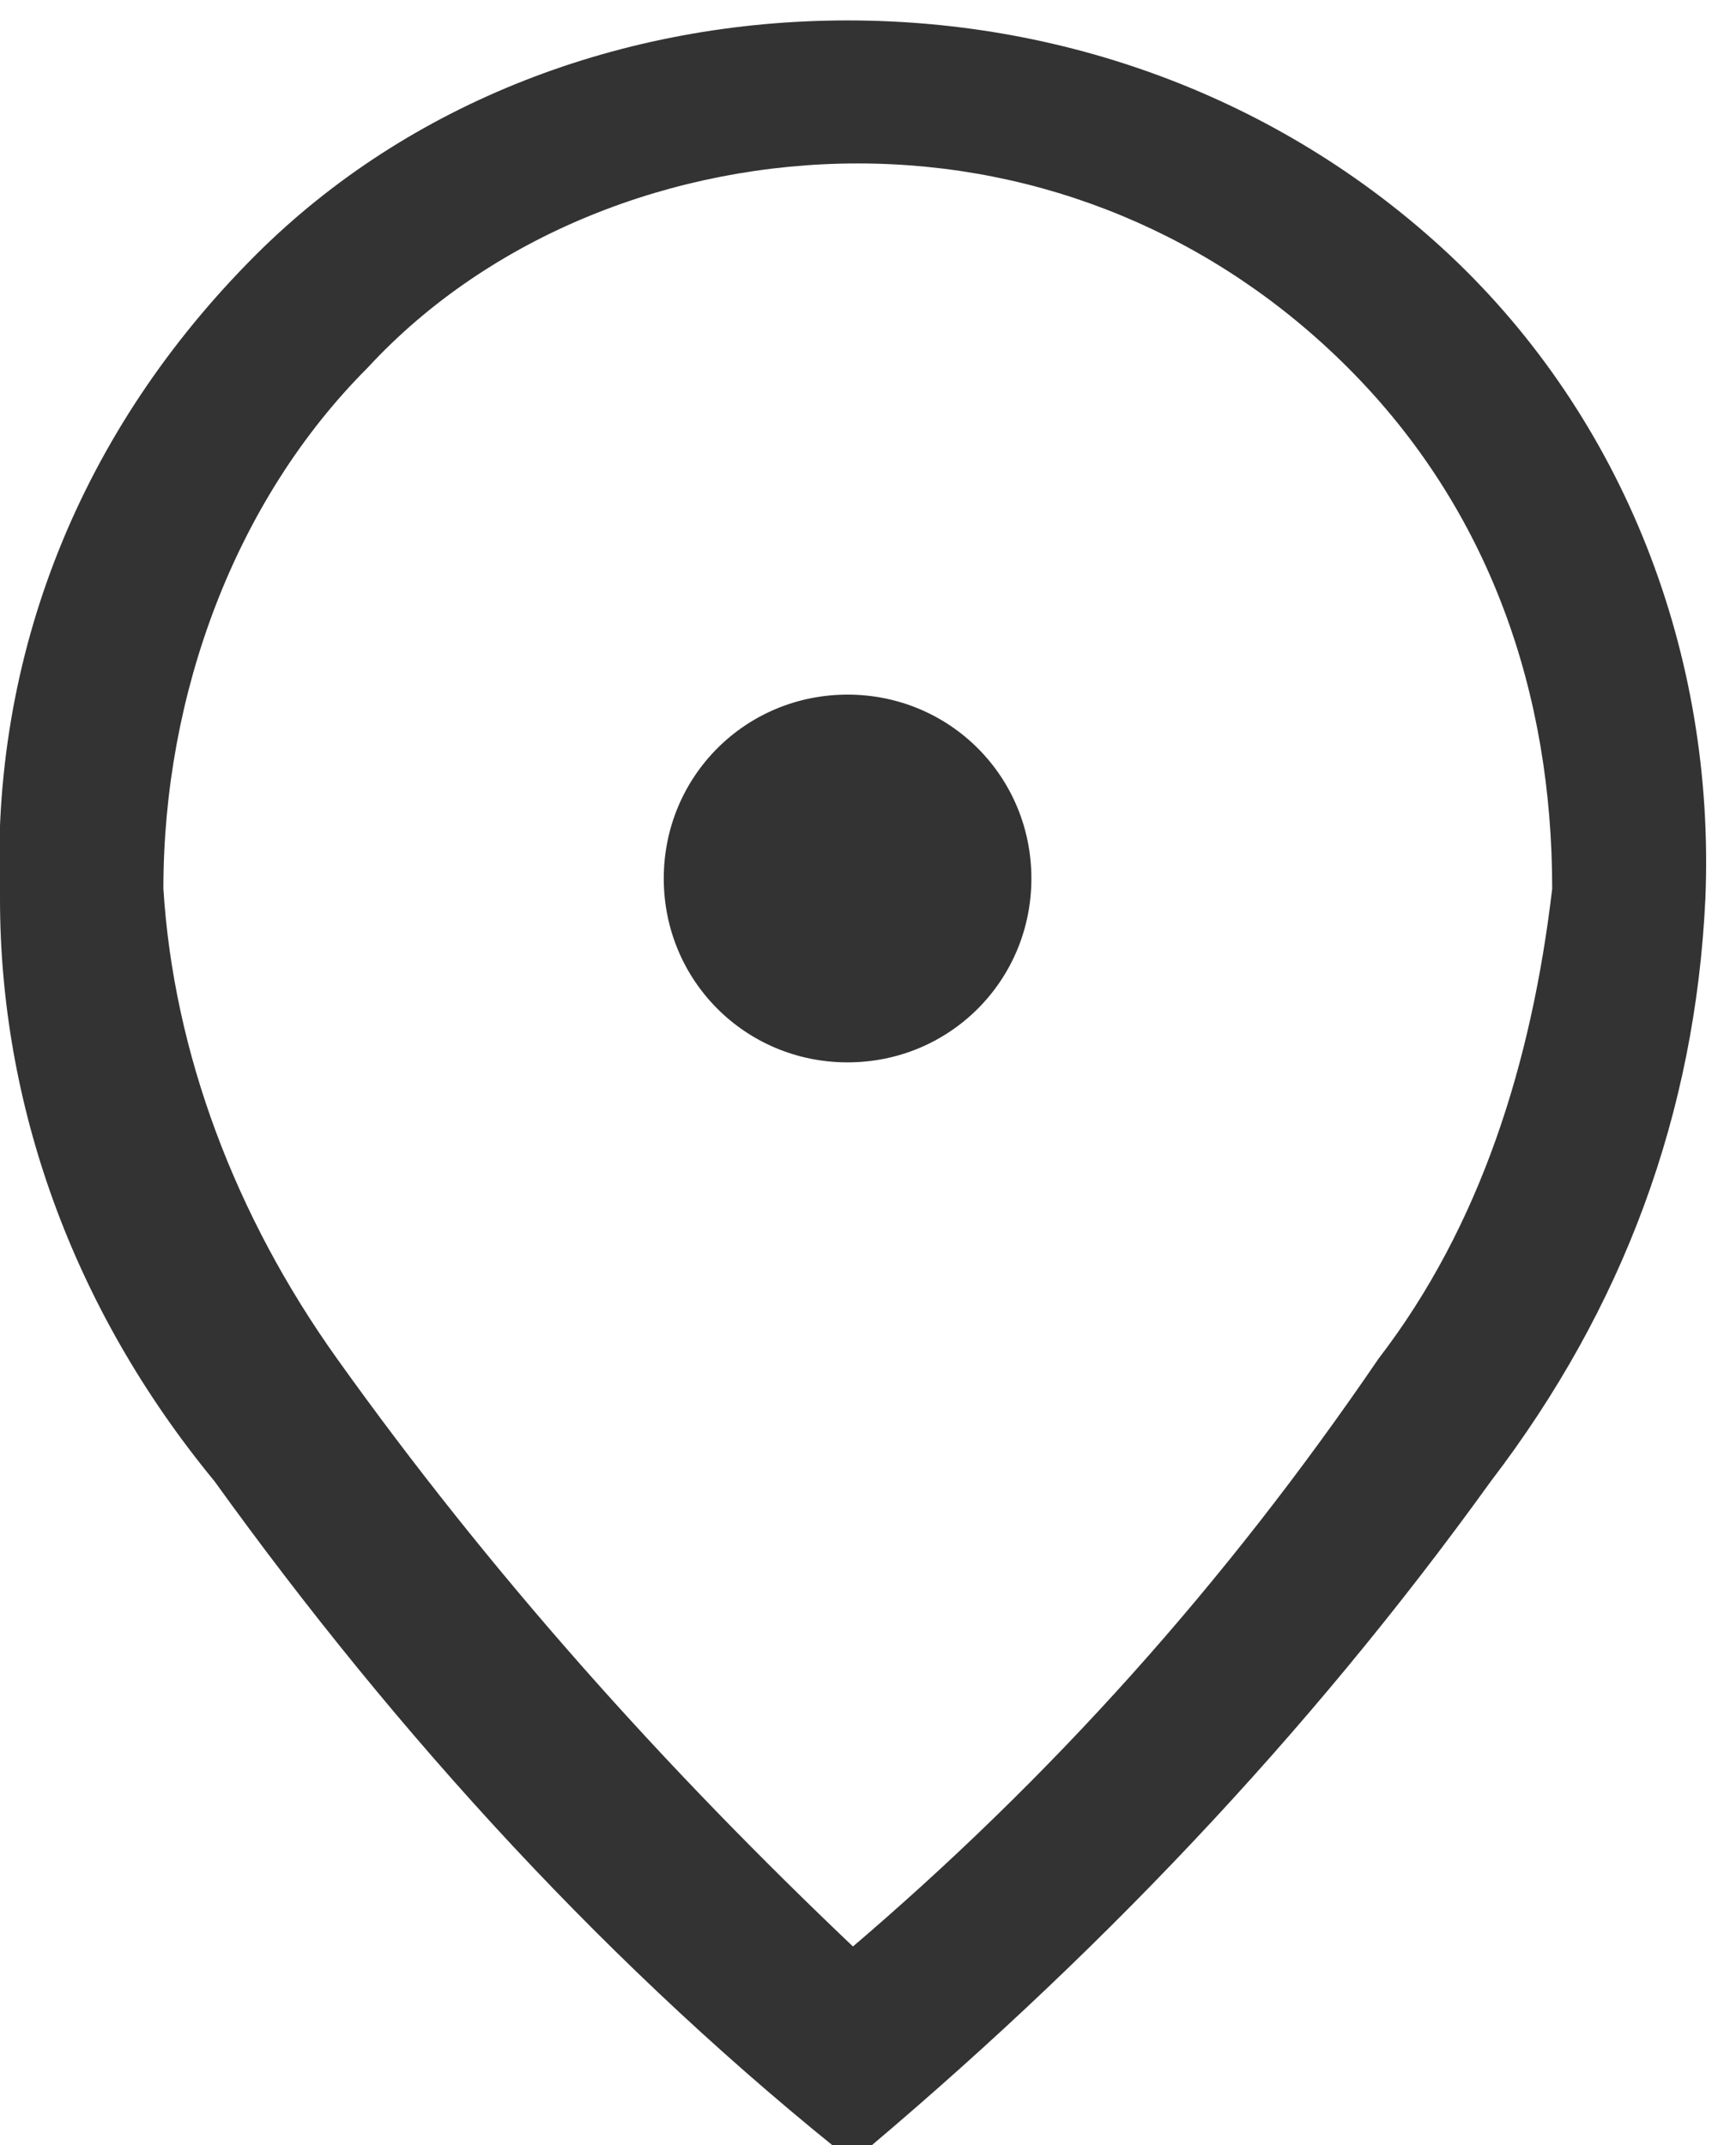<?xml version="1.0" encoding="UTF-8"?>
<svg id="_レイヤー_1" data-name=" レイヤー 1" xmlns="http://www.w3.org/2000/svg" width="17" height="21" viewBox="0 0 17 21">
  <rect width="17" height="21" fill="none" stroke-width="0"/>
  <path id="_パス_24560" data-name=" パス 24560" d="m8.3,10.4c1,0,1.8-.8,1.8-1.8s-.8-1.8-1.8-1.8-1.8.8-1.8,1.8.8,1.8,1.8,1.8m0,8.7c2-1.7,3.7-3.6,5.2-5.8,1-1.3,1.5-2.9,1.7-4.6,0-1.9-.6-3.7-2-5.1-1.3-1.3-3-2-4.8-2s-3.6.7-4.8,2c-1.3,1.3-2,3.2-2,5.1.1,1.6.7,3.2,1.7,4.6,1.5,2.1,3.2,4,5.1,5.8m0,2.1c-2.4-1.9-4.5-4.2-6.3-6.7-1.4-1.7-2.1-3.7-2.1-5.7-.1-2.4.8-4.6,2.5-6.3C4,1,6.1.2,8.3.2s4.3.8,5.9,2.3c1.7,1.6,2.6,3.9,2.5,6.3-.1,2.1-.8,4-2.1,5.7-1.8,2.5-3.9,4.7-6.3,6.7" fill="#333" stroke-width="0"/>
</svg>